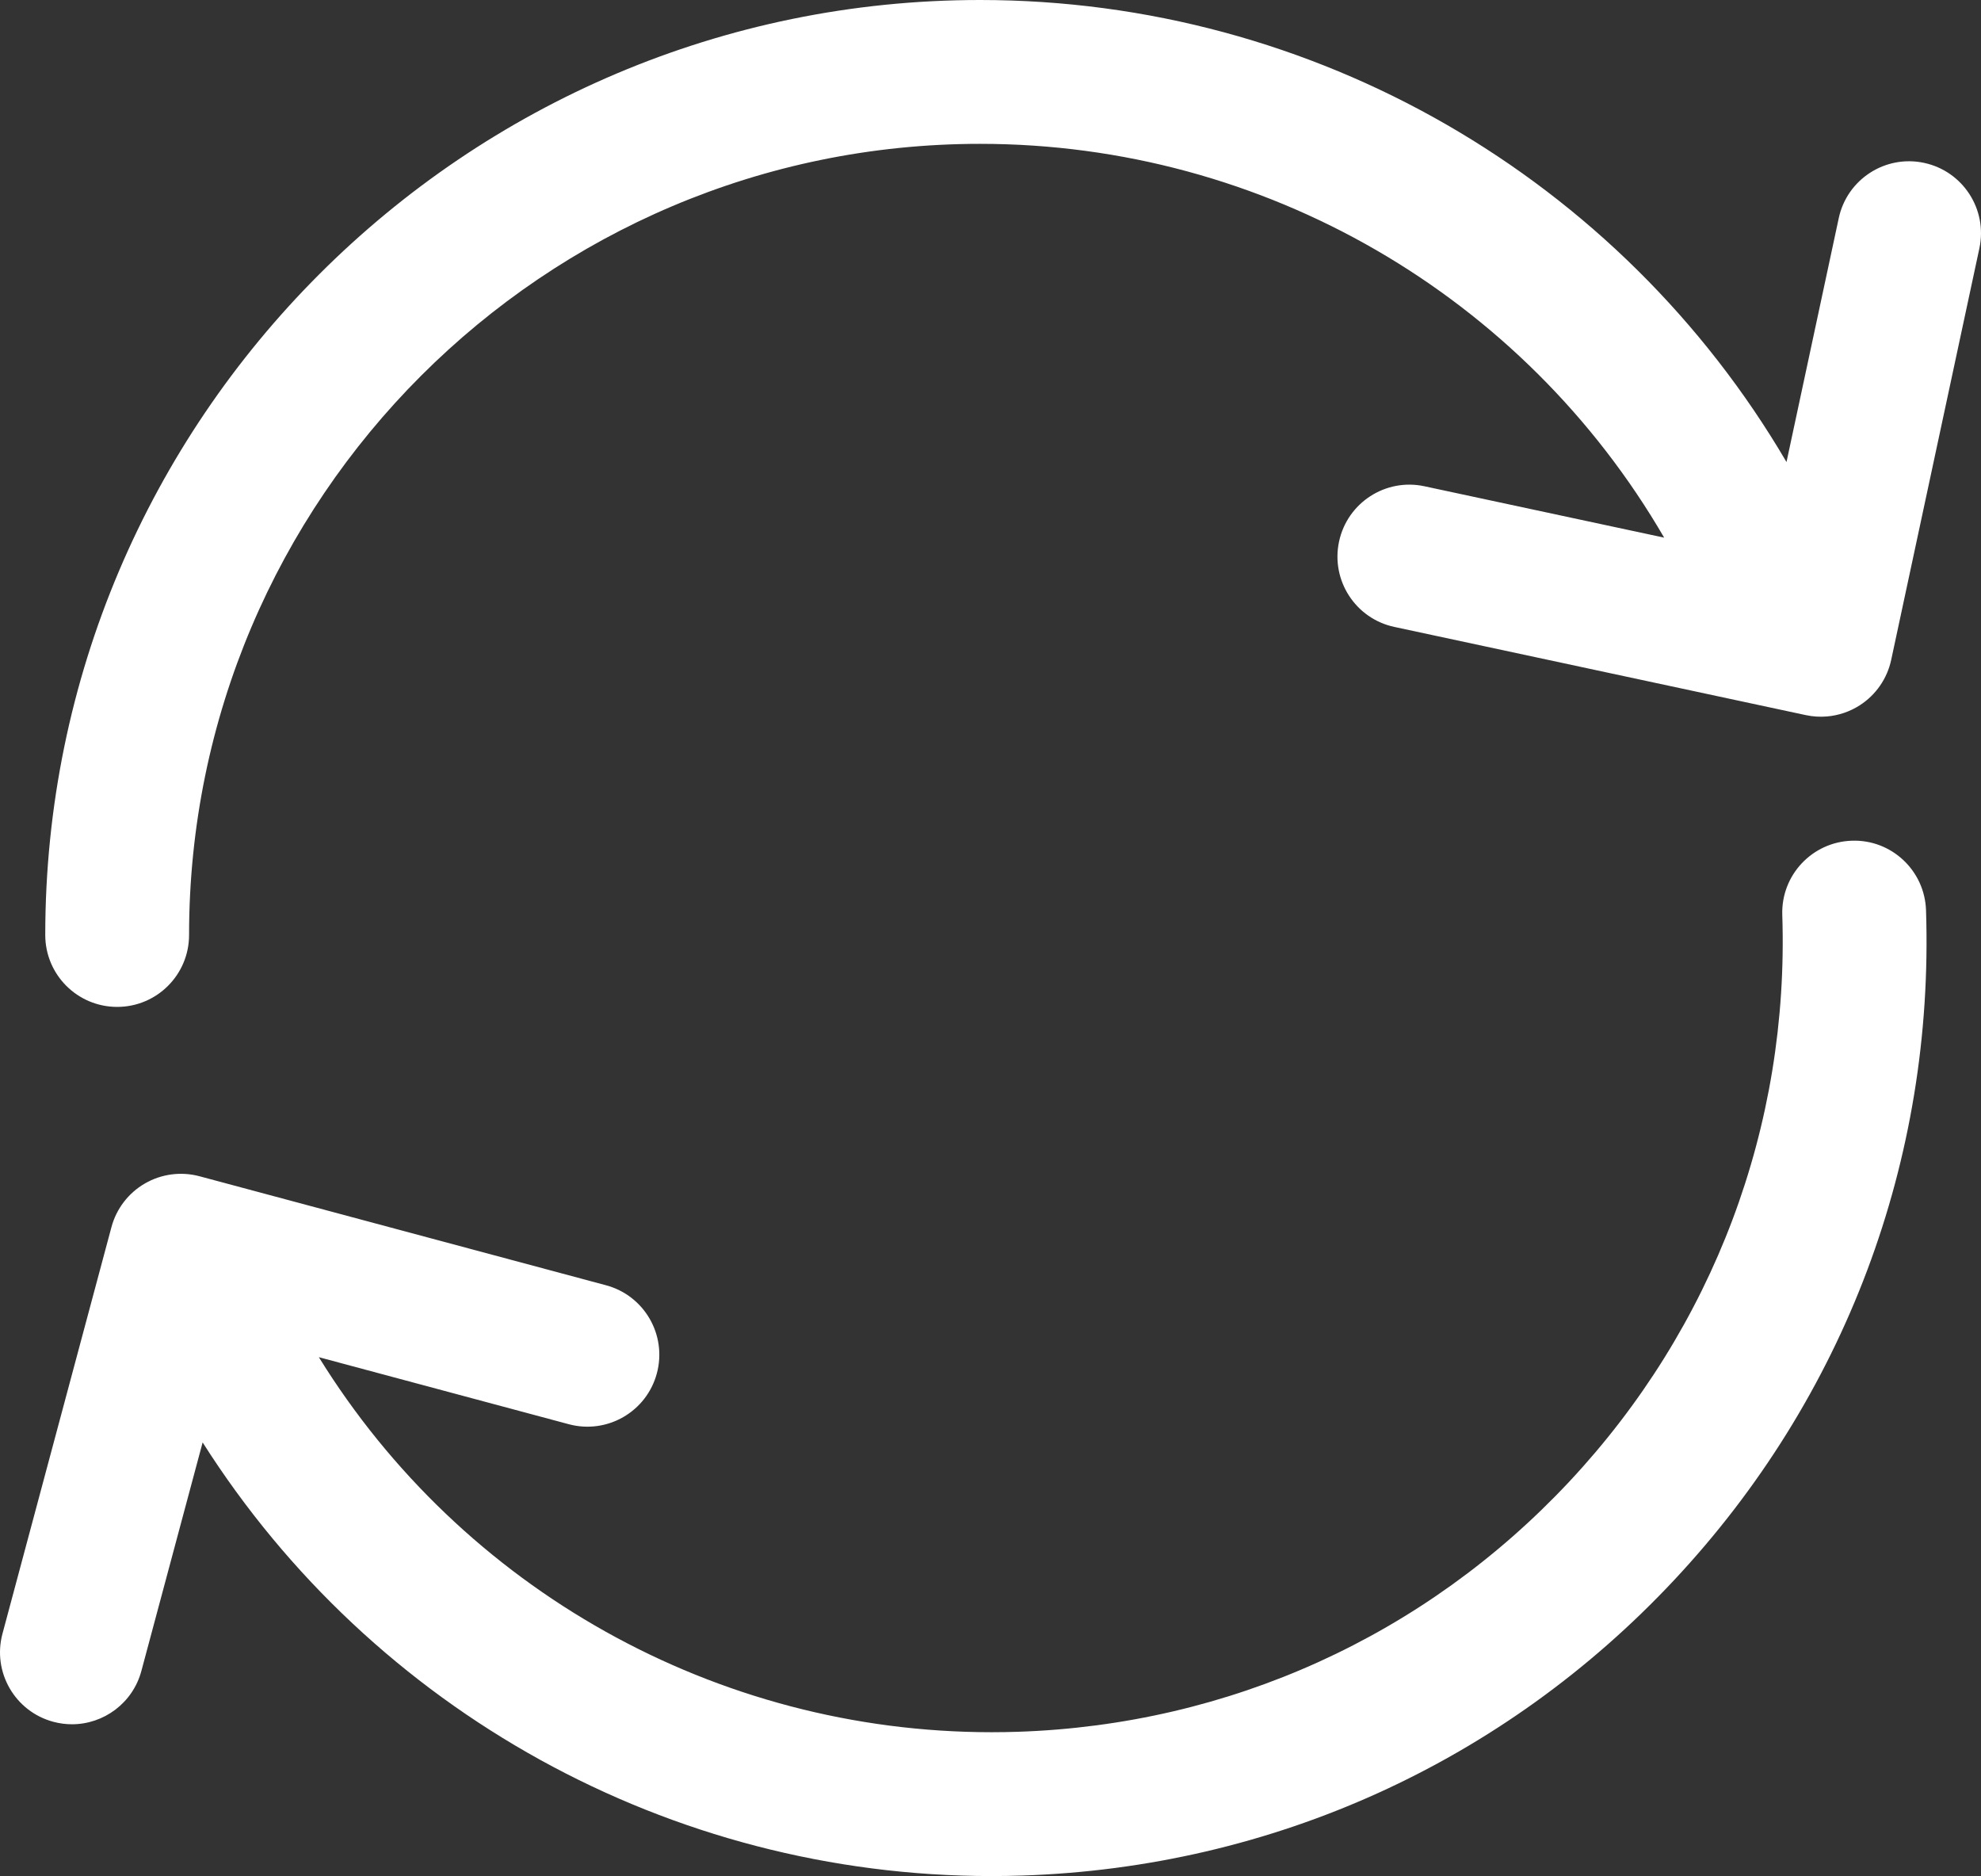 <?xml version="1.0" encoding="UTF-8" standalone="no"?>
<svg
   xmlns:dc="http://purl.org/dc/elements/1.1/"
   xmlns:cc="http://creativecommons.org/ns#"
   xmlns:rdf="http://www.w3.org/1999/02/22-rdf-syntax-ns#"
   xmlns:svg="http://www.w3.org/2000/svg"
   xmlns="http://www.w3.org/2000/svg"
   xml:space="preserve"
   viewBox="0 0 344.37 326.06"
   height="484.777"
   width="512"
   y="0px"
   x="0px"
   id="Capa_1"
   version="1.1"><rect x="0" y="0" width="344.37" height="326.06" fill="#333333" stroke="none"/><defs
   id="defs96" />
<g
   transform="translate(-3.7191252e-4,-9.155)"
   id="g61">
	<g
   id="g59">
		<path
   style="fill:#ffffff"
   id="path55"
   d="m 334.485,37.463 c -6.753,-1.449 -13.396,2.853 -14.842,9.603 l -9.084,42.391 C 281.637,40.117 228.551,9.155 170.368,9.155 c -89.603,0 -162.5,72.896 -162.5,162.5 0,6.903 5.596,12.5 12.5,12.5 6.903,0 12.5,-5.597 12.5,-12.5 0,-75.818 61.682,-137.5 137.5,-137.5 49.429,0 94.515,26.403 118.925,68.443 l -41.674,-8.931 c -6.752,-1.447 -13.396,2.854 -14.841,9.604 -1.446,6.75 2.854,13.396 9.604,14.842 l 71.536,15.33 c 1.215,0.261 2.449,0.336 3.666,0.234 2.027,-0.171 4.003,-0.836 5.743,-1.962 2.784,-1.801 4.738,-4.634 5.433,-7.875 l 15.331,-71.536 c 1.444,-6.749 -2.856,-13.393 -9.606,-14.841 z" />
		<path
   style="fill:#ffffff"
   id="path57"
   d="m 321.907,155.271 c -6.899,0.228 -12.309,6.006 -12.081,12.905 1.212,36.708 -11.942,71.689 -37.042,98.504 -25.099,26.812 -59.137,42.248 -95.844,43.46 -1.53,0.05 -3.052,0.075 -4.576,0.075 -47.896,-0.002 -92.018,-24.877 -116.936,-65.18 l 43.447,11.65 c 6.668,1.787 13.523,-2.168 15.311,-8.837 1.788,-6.668 -2.168,-13.522 -8.836,-15.312 L 34.686,213.59 c -3.202,-0.857 -6.615,-0.409 -9.485,1.247 -2.872,1.656 -4.967,4.387 -5.826,7.589 L 0.43,293.092 c -1.788,6.668 2.168,13.522 8.836,15.311 1.085,0.291 2.173,0.431 3.245,0.431 5.518,0 10.569,-3.684 12.066,-9.267 L 35.226,259.85 c 29.624,46.647 81.189,75.367 137.132,75.365 1.797,0 3.604,-0.029 5.408,-0.089 43.381,-1.434 83.608,-19.674 113.271,-51.362 29.663,-31.688 45.209,-73.031 43.776,-116.413 -0.227,-6.898 -6.008,-12.325 -12.906,-12.08 z" />
	</g>
</g>
<g
   transform="translate(-3.7191252e-4,-9.155)"
   id="g63">
</g>
<g
   transform="translate(-3.7191252e-4,-9.155)"
   id="g65">
</g>
<g
   transform="translate(-3.7191252e-4,-9.155)"
   id="g67">
</g>
<g
   transform="translate(-3.7191252e-4,-9.155)"
   id="g69">
</g>
<g
   transform="translate(-3.7191252e-4,-9.155)"
   id="g71">
</g>
<g
   transform="translate(-3.7191252e-4,-9.155)"
   id="g73">
</g>
<g
   transform="translate(-3.7191252e-4,-9.155)"
   id="g75">
</g>
<g
   transform="translate(-3.7191252e-4,-9.155)"
   id="g77">
</g>
<g
   transform="translate(-3.7191252e-4,-9.155)"
   id="g79">
</g>
<g
   transform="translate(-3.7191252e-4,-9.155)"
   id="g81">
</g>
<g
   transform="translate(-3.7191252e-4,-9.155)"
   id="g83">
</g>
<g
   transform="translate(-3.7191252e-4,-9.155)"
   id="g85">
</g>
<g
   transform="translate(-3.7191252e-4,-9.155)"
   id="g87">
</g>
<g
   transform="translate(-3.7191252e-4,-9.155)"
   id="g89">
</g>
<g
   transform="translate(-3.7191252e-4,-9.155)"
   id="g91">
</g>
</svg>